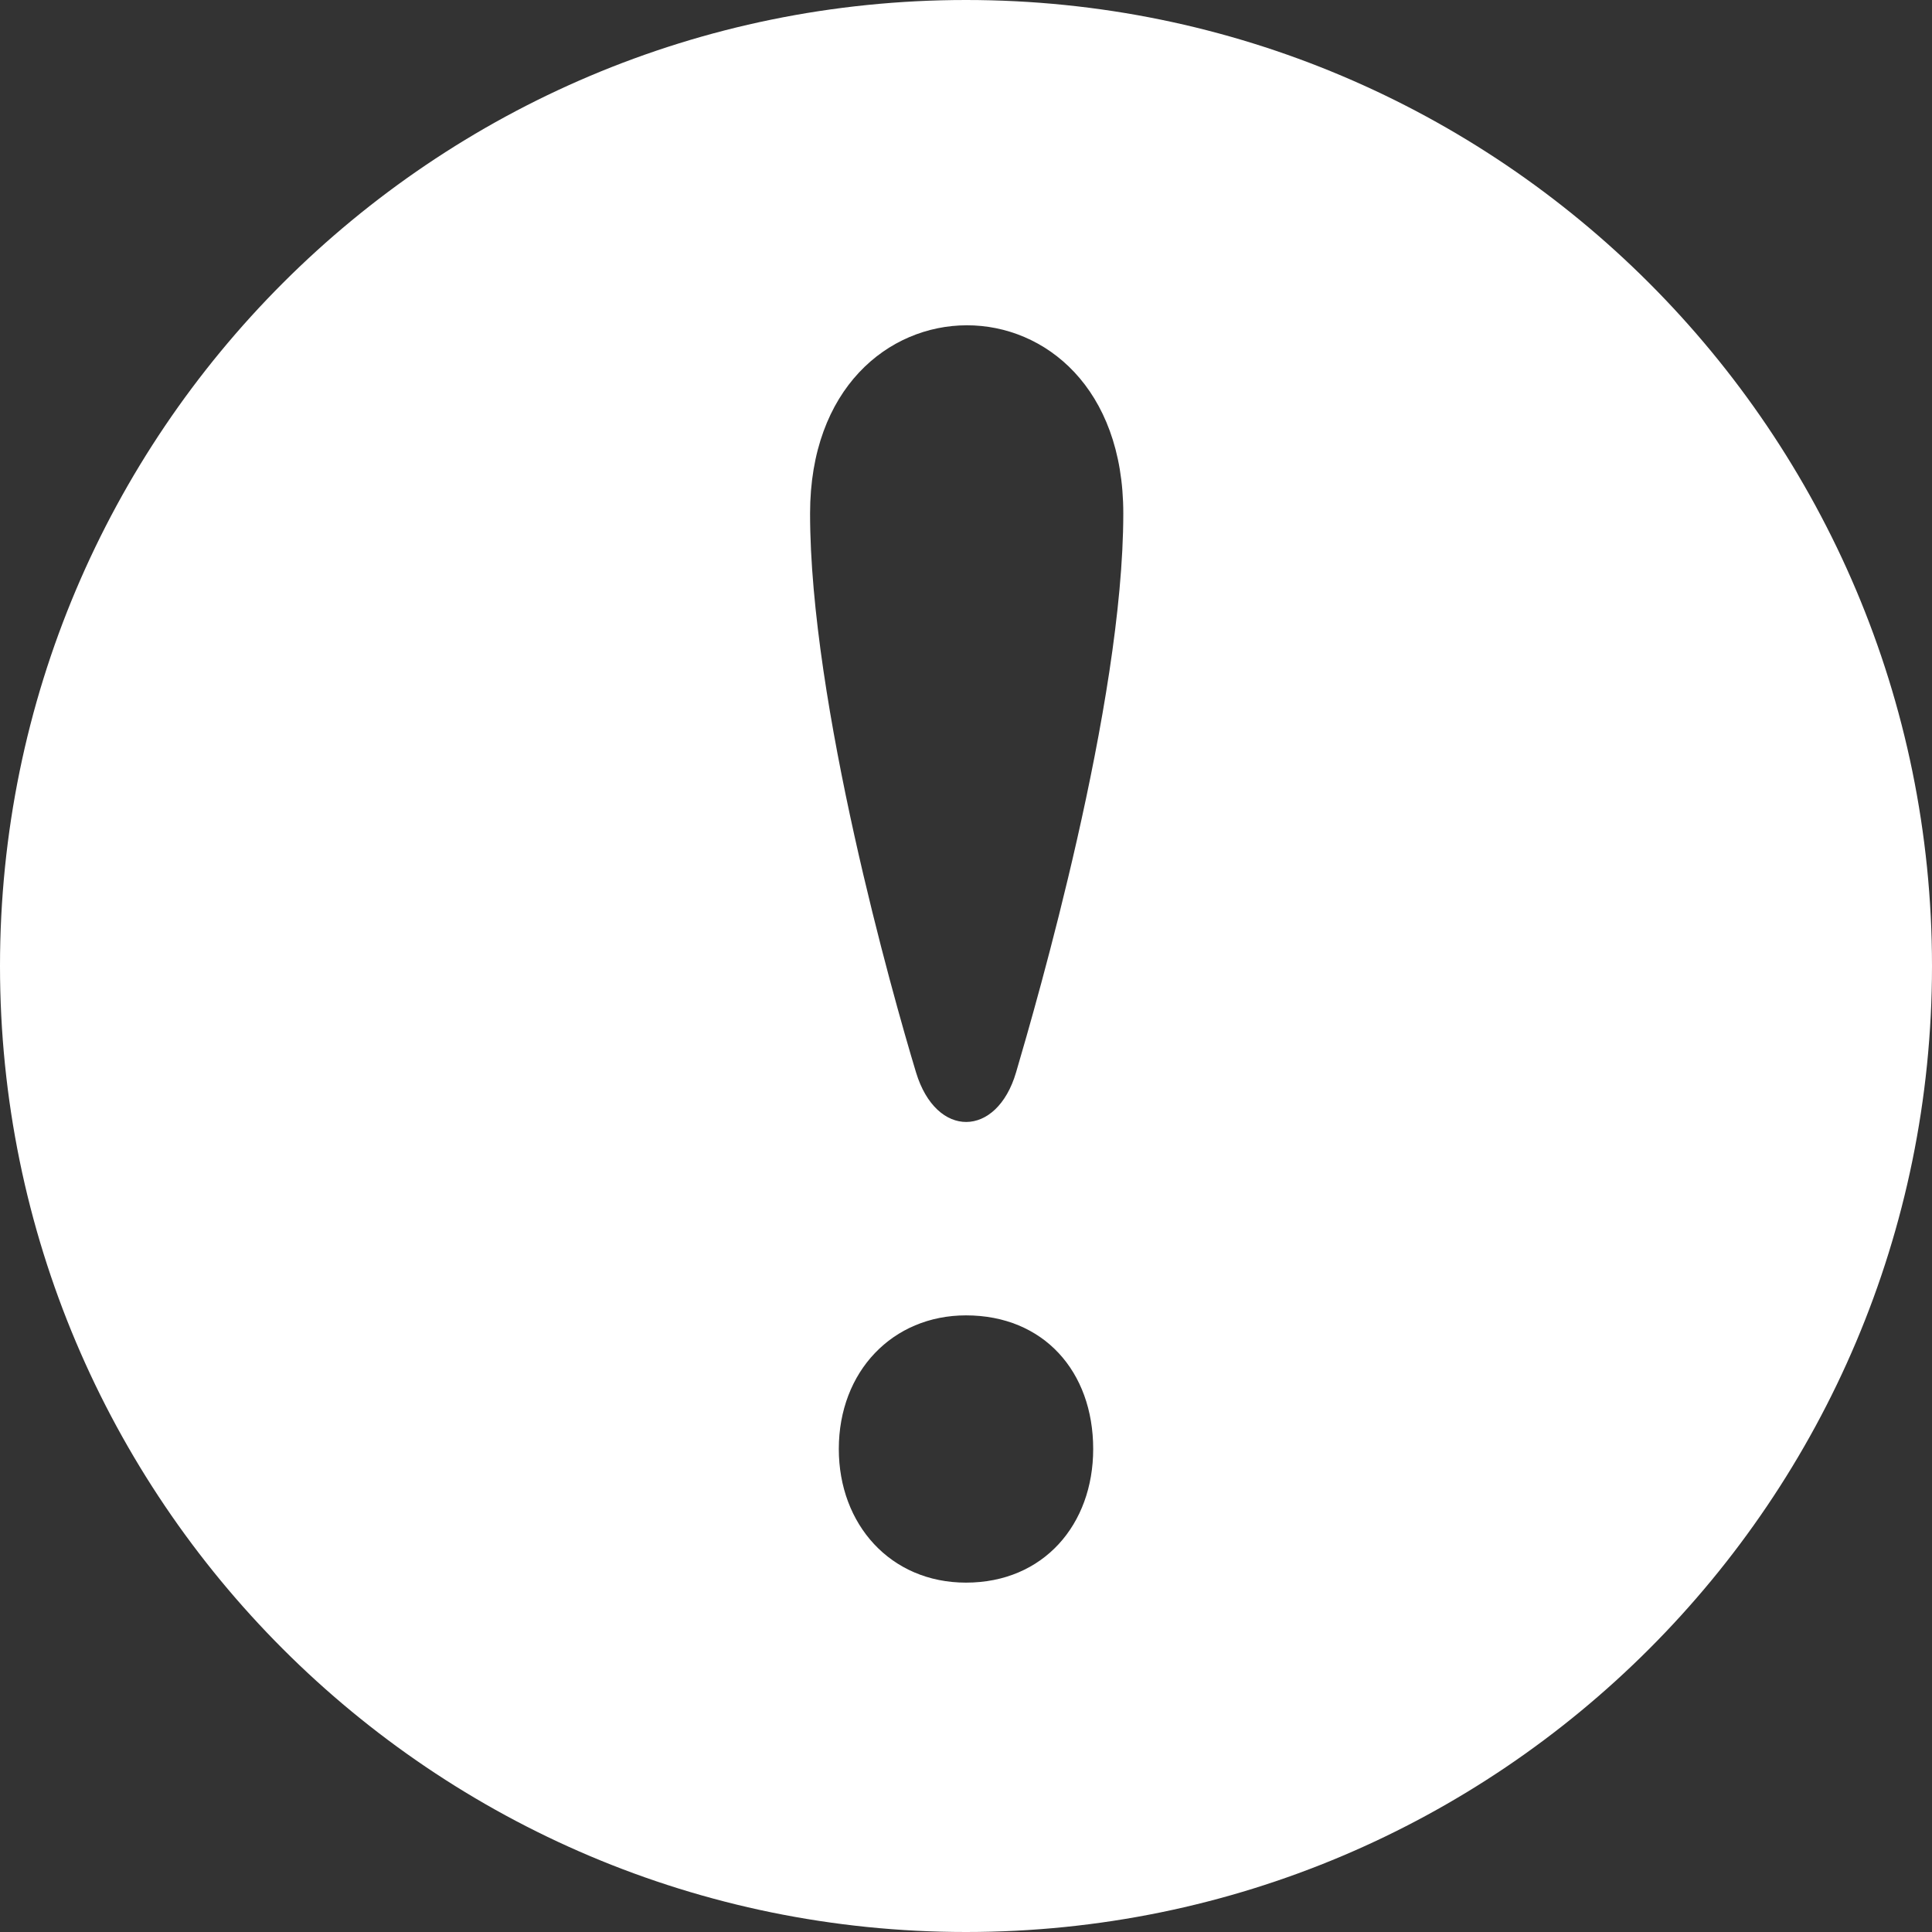 <?xml version="1.0" encoding="UTF-8"?> <svg xmlns="http://www.w3.org/2000/svg" width="24" height="24" viewBox="0 0 24 24" fill="none"><rect x="0" y="0" width="24" height="24" fill="#333333" stroke="none"/><g clip-path="url(#clip0_3900_255)"><path d="M12 0C5.373 0 0 5.373 0 12C0 18.627 5.373 24 12 24C18.627 24 24 18.627 24 12C24 5.373 18.627 0 12 0ZM12 19.66C11.062 19.66 10.42 18.937 10.42 18C10.42 17.036 11.089 16.34 12 16.34C12.963 16.34 13.58 17.036 13.58 18C13.58 18.938 12.963 19.66 12 19.66ZM12.622 13.321C12.383 14.136 11.63 14.15 11.379 13.321C11.09 12.365 10.063 8.736 10.063 6.379C10.063 3.269 13.954 3.254 13.954 6.379C13.953 8.75 12.871 12.473 12.622 13.321Z" fill="white"></path></g><defs><clipPath id="clip0_3900_255"><rect width="24" height="24" fill="white"></rect></clipPath></defs></svg> 